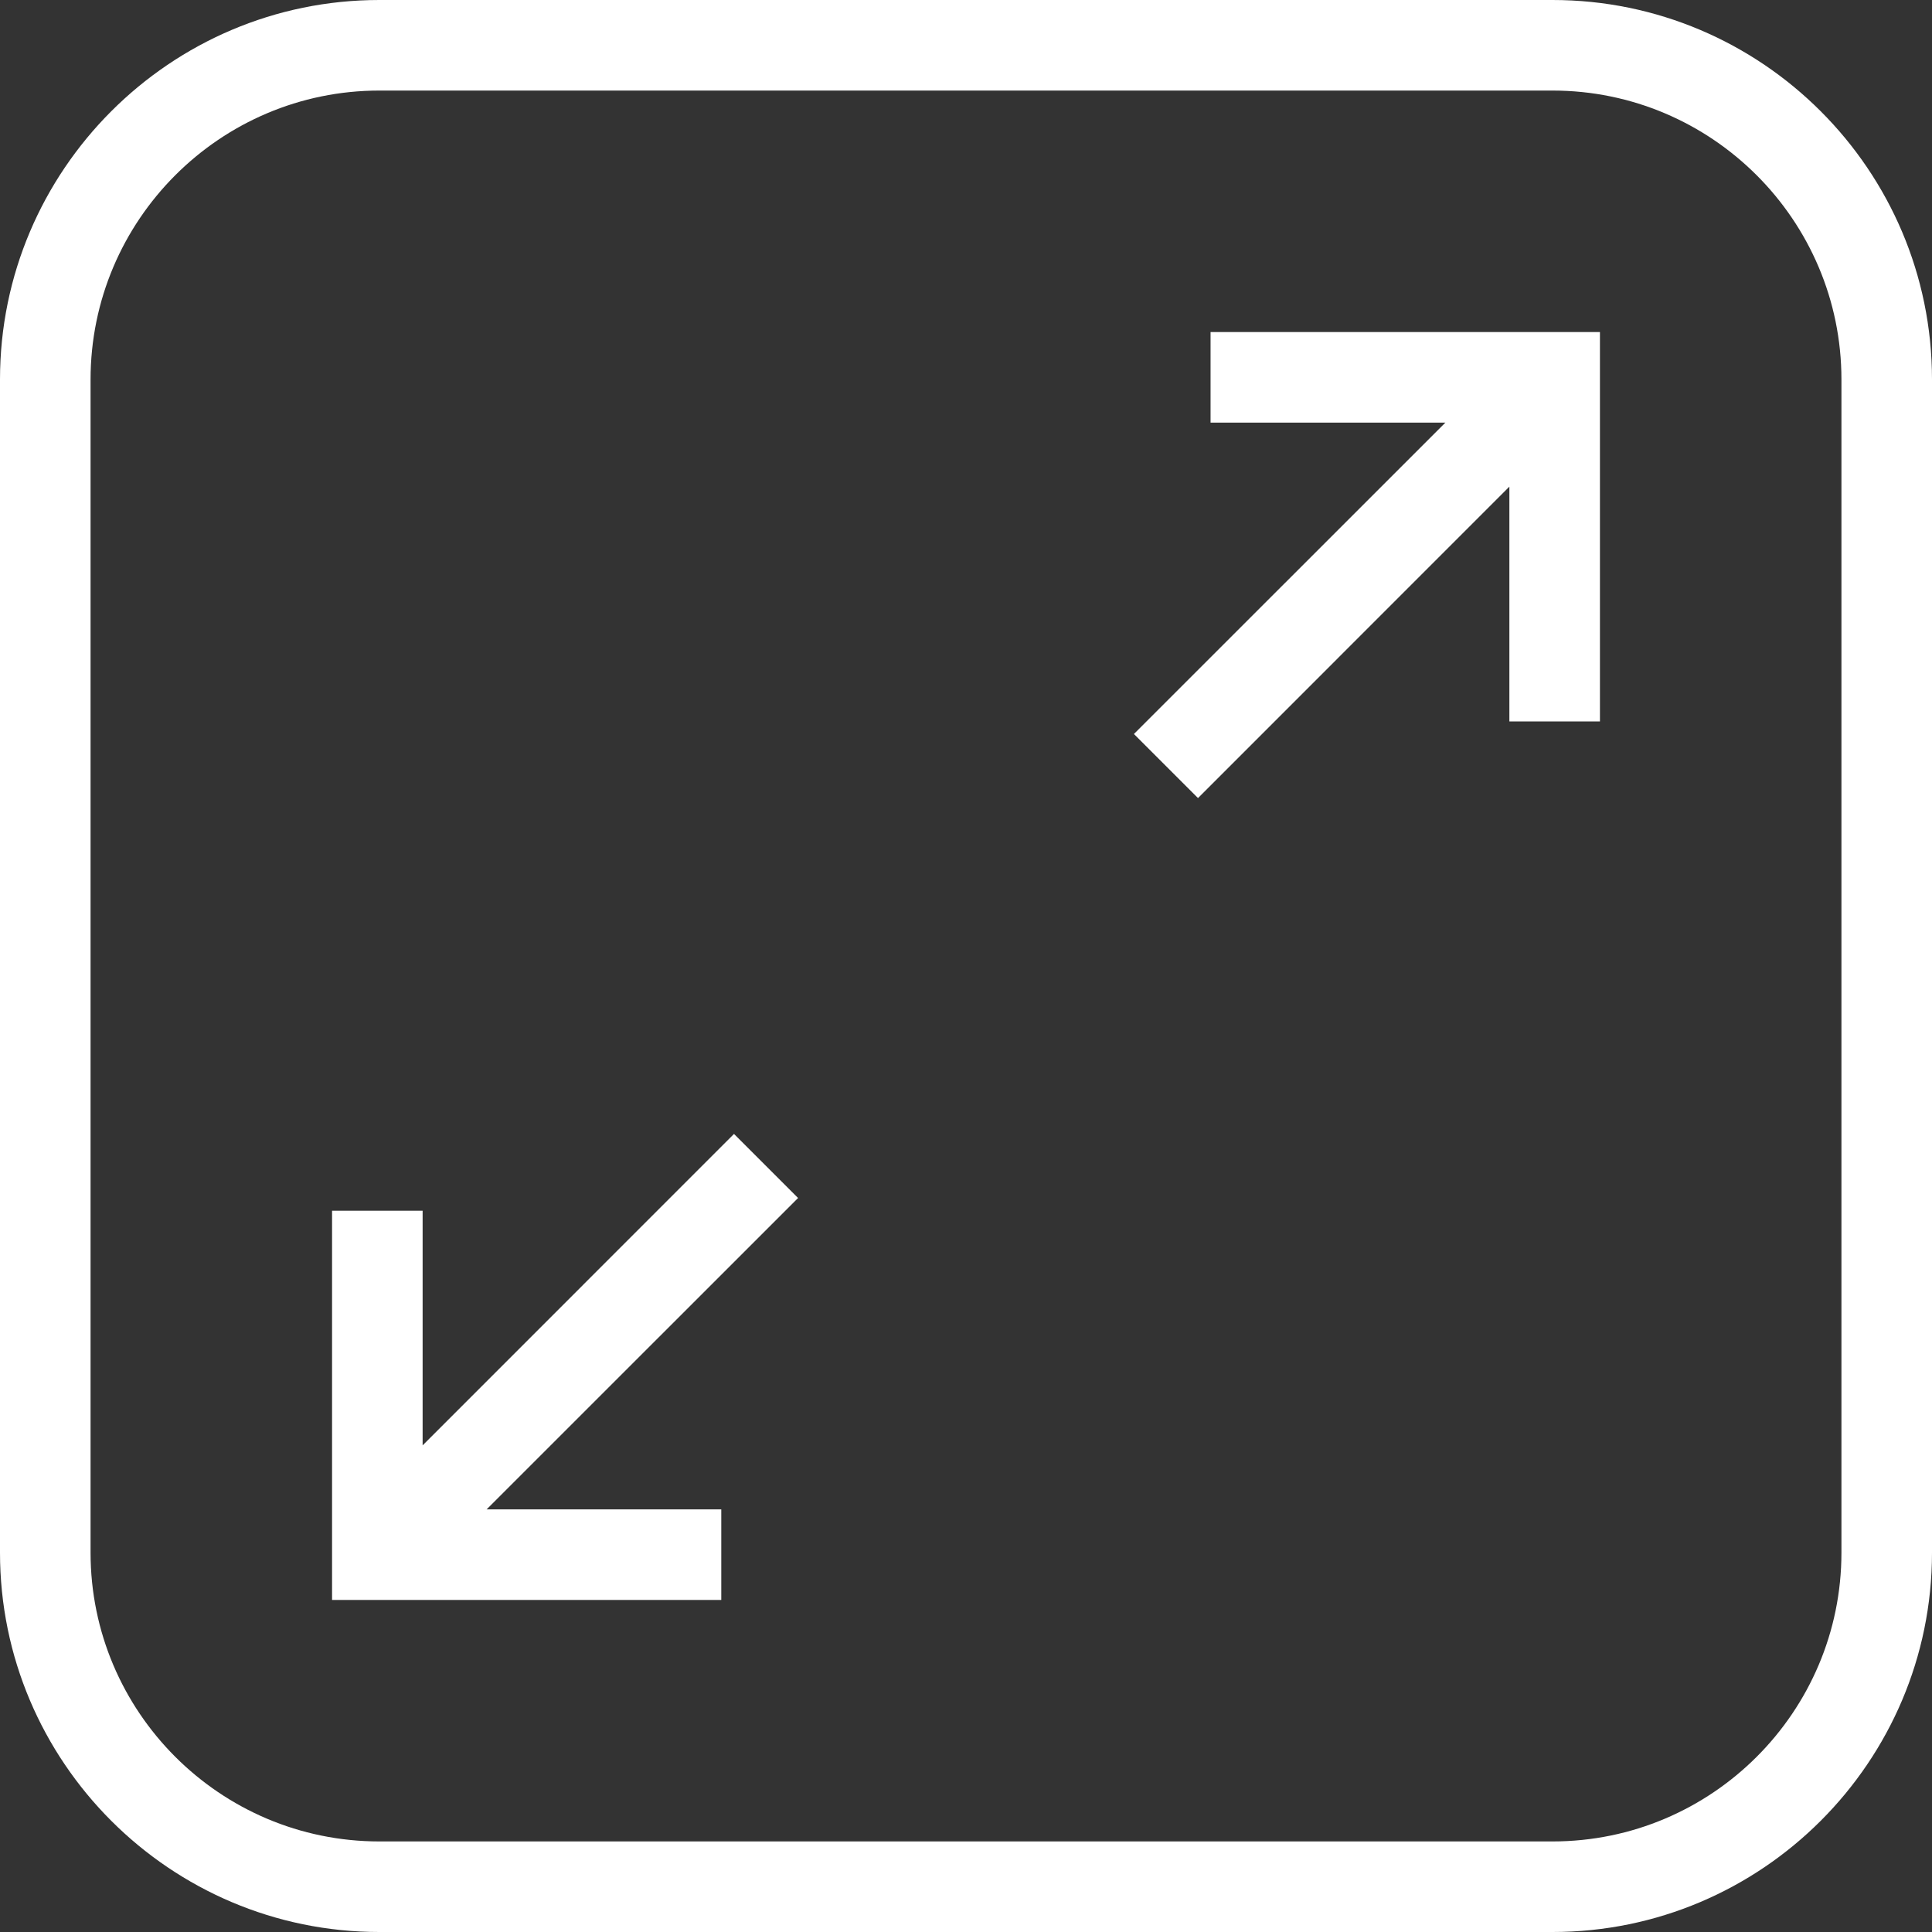 <svg width="24" height="24" viewBox="0 0 24 24" fill="none" xmlns="http://www.w3.org/2000/svg">
<rect x="0" y="0" width="24" height="24" fill="#333333" stroke="none"/>
<g clip-path="url(#clip0_7597_62343)">
<path d="M19.286 0H4.712C2.114 0 0 2.115 0 4.714V19.288C0 21.886 2.114 24 4.712 24H19.286C21.886 24 24 21.886 24 19.288V4.714C24 2.115 21.886 0 19.286 0ZM22.875 19.288C22.875 21.266 21.265 22.875 19.286 22.875H4.712C2.734 22.875 1.125 21.266 1.125 19.288V4.714C1.125 2.735 2.734 1.125 4.712 1.125H19.286C21.265 1.125 22.875 2.735 22.875 4.714V19.288ZM15.038 4.125H19.875V8.962H18.75V6.045L14.882 9.914L14.086 9.118L17.955 5.25H15.038L15.038 4.125ZM9.914 14.882L6.045 18.75H8.96V19.875H4.125V15.04H5.25V17.955L9.118 14.086L9.914 14.882Z" fill="white"/>
</g>
<defs>
<clipPath id="clip0_7597_62343">
<rect width="24" height="24" fill="white"/>
</clipPath>
</defs>
</svg>
